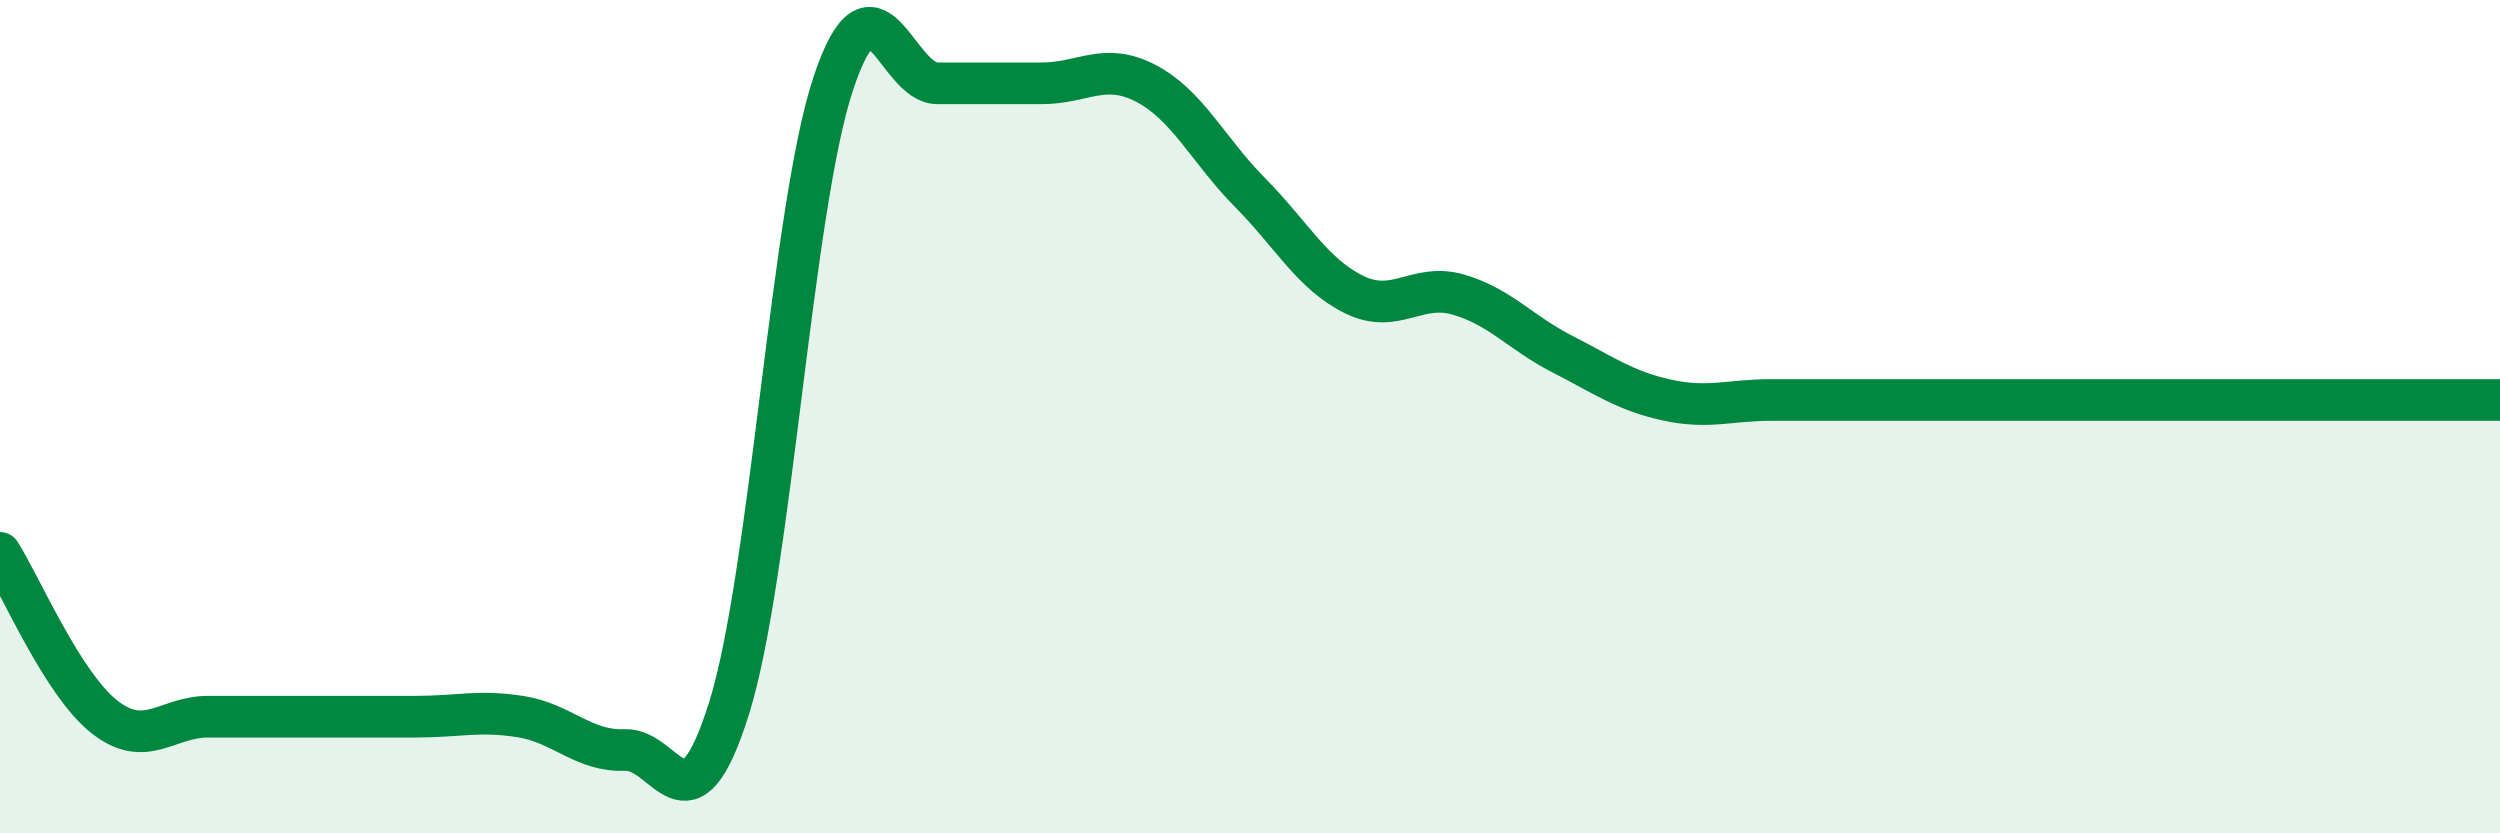 
    <svg width="60" height="20" viewBox="0 0 60 20" xmlns="http://www.w3.org/2000/svg">
      <path
        d="M 0,13.27 C 0.5,14.06 1.5,16.41 2.5,17.2 C 3.5,17.99 4,17.2 5,17.2 C 6,17.2 6.5,17.2 7.5,17.2 C 8.5,17.2 9,17.2 10,17.2 C 11,17.2 11.5,17.04 12.5,17.2 C 13.5,17.36 14,18.04 15,18 C 16,17.96 16.5,20.19 17.5,16.99 C 18.5,13.79 19,5 20,2 C 21,-1 21.5,2 22.5,2 C 23.5,2 24,2 25,2 C 26,2 26.5,1.48 27.5,2 C 28.5,2.52 29,3.61 30,4.62 C 31,5.63 31.5,6.58 32.5,7.07 C 33.5,7.56 34,6.78 35,7.07 C 36,7.36 36.5,7.99 37.5,8.5 C 38.5,9.01 39,9.38 40,9.6 C 41,9.82 41.5,9.6 42.5,9.6 C 43.5,9.6 44,9.6 45,9.6 C 46,9.6 46.5,9.6 47.5,9.6 C 48.5,9.6 49,9.6 50,9.6 C 51,9.6 51.5,9.6 52.5,9.6 C 53.5,9.6 53.5,9.6 55,9.6 C 56.5,9.6 59,9.6 60,9.6L60 20L0 20Z"
        fill="#008740"
        opacity="0.1"
        stroke-linecap="round"
        stroke-linejoin="round"
      />
      <path
        d="M 0,13.27 C 0.5,14.06 1.5,16.41 2.5,17.2 C 3.5,17.99 4,17.2 5,17.2 C 6,17.2 6.5,17.2 7.5,17.2 C 8.5,17.2 9,17.2 10,17.2 C 11,17.2 11.5,17.04 12.5,17.2 C 13.5,17.36 14,18.04 15,18 C 16,17.96 16.5,20.19 17.5,16.99 C 18.5,13.79 19,5 20,2 C 21,-1 21.5,2 22.5,2 C 23.5,2 24,2 25,2 C 26,2 26.5,1.48 27.5,2 C 28.5,2.52 29,3.61 30,4.62 C 31,5.63 31.5,6.58 32.5,7.07 C 33.5,7.56 34,6.78 35,7.07 C 36,7.36 36.5,7.99 37.5,8.5 C 38.5,9.01 39,9.38 40,9.6 C 41,9.82 41.5,9.6 42.5,9.6 C 43.5,9.6 44,9.6 45,9.6 C 46,9.6 46.5,9.6 47.5,9.6 C 48.5,9.6 49,9.6 50,9.6 C 51,9.6 51.5,9.6 52.5,9.6 C 53.5,9.6 53.5,9.6 55,9.6 C 56.5,9.6 59,9.6 60,9.6"
        stroke="#008740"
        stroke-width="1"
        fill="none"
        stroke-linecap="round"
        stroke-linejoin="round"
      />
    </svg>
  